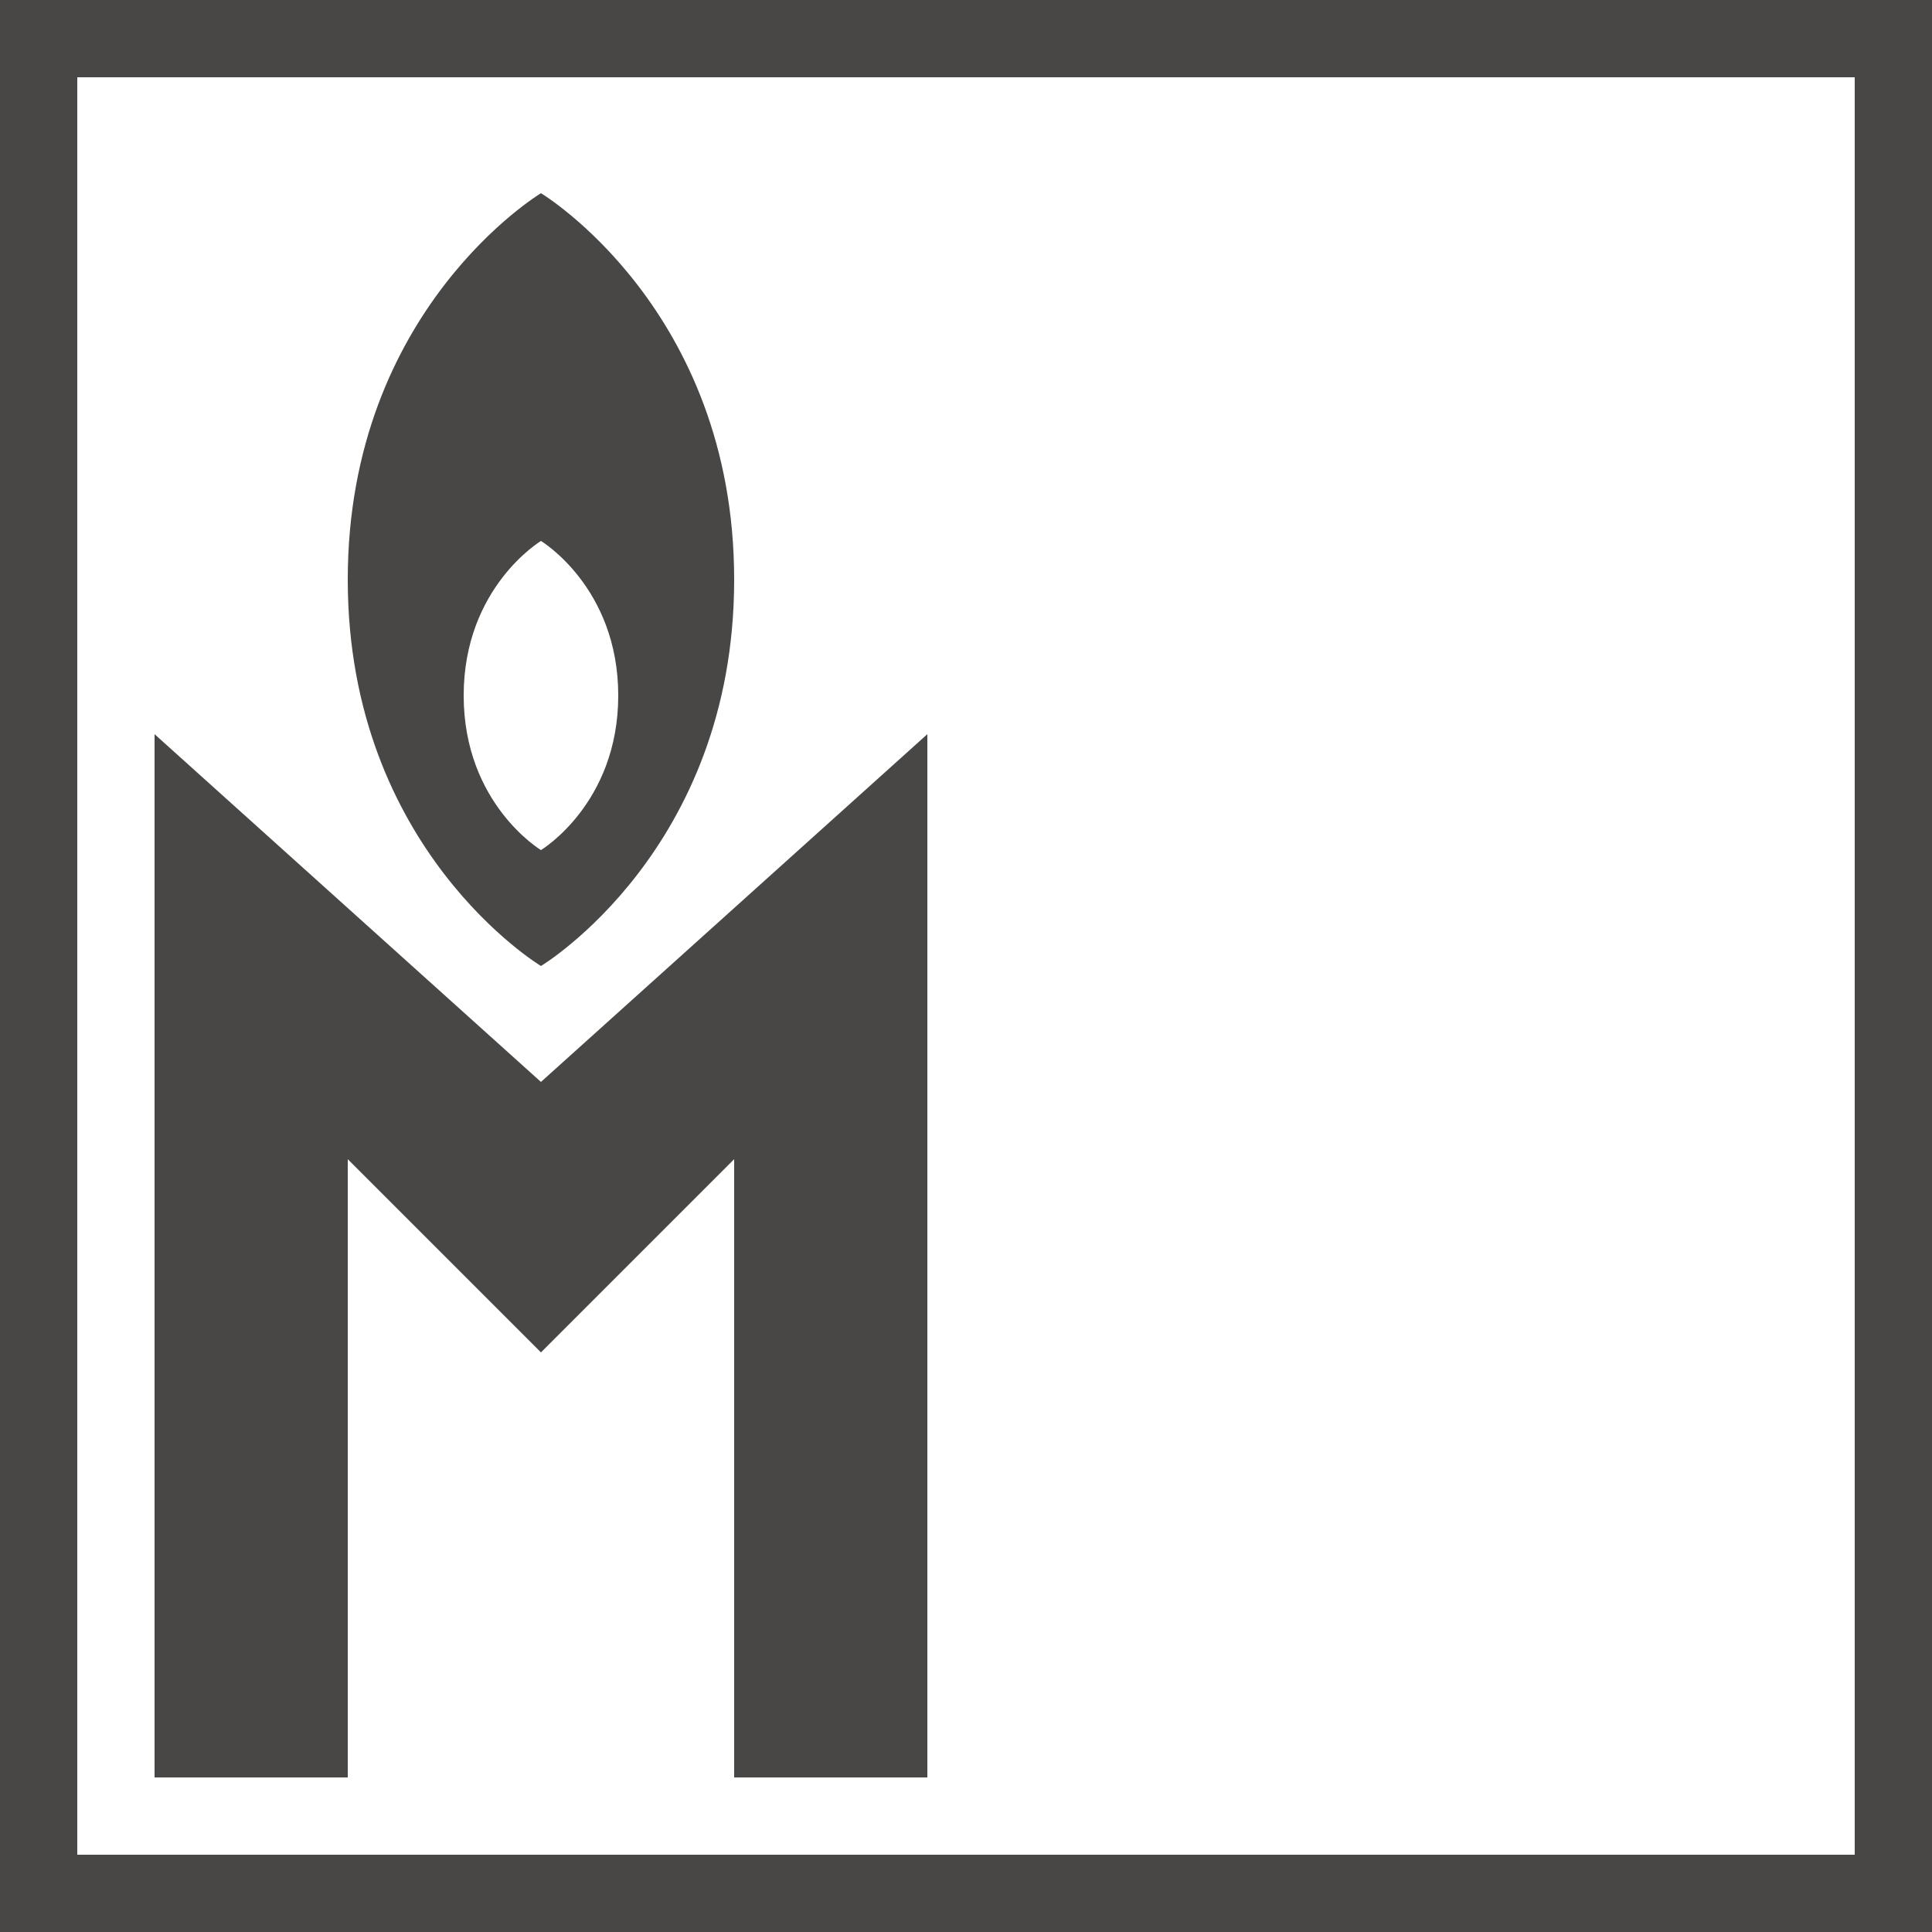 <svg viewBox="0 0 50 50" xmlns="http://www.w3.org/2000/svg"><svg viewBox="0 0 50 50" xmlns="http://www.w3.org/2000/svg"><path fill="#484745" fill-rule="evenodd" d="M0 50V0h50v50H0zM48 2H2v46h46V2zM24 19v27h-5V30l-5 5-5-5v16H4V19l10 9 10-9zm-10 6s-5-3-5-10 5-10 5-10 5 3 5 10-5 10-5 10zm0-11s-2 1.2-2 4 2 4 2 4 2-1.2 2-4-2-4-2-4z"/></svg><style>@media (prefers-color-scheme:light){:root{filter:none}}@media (prefers-color-scheme:dark){:root{filter:invert(100%)}}</style></svg>